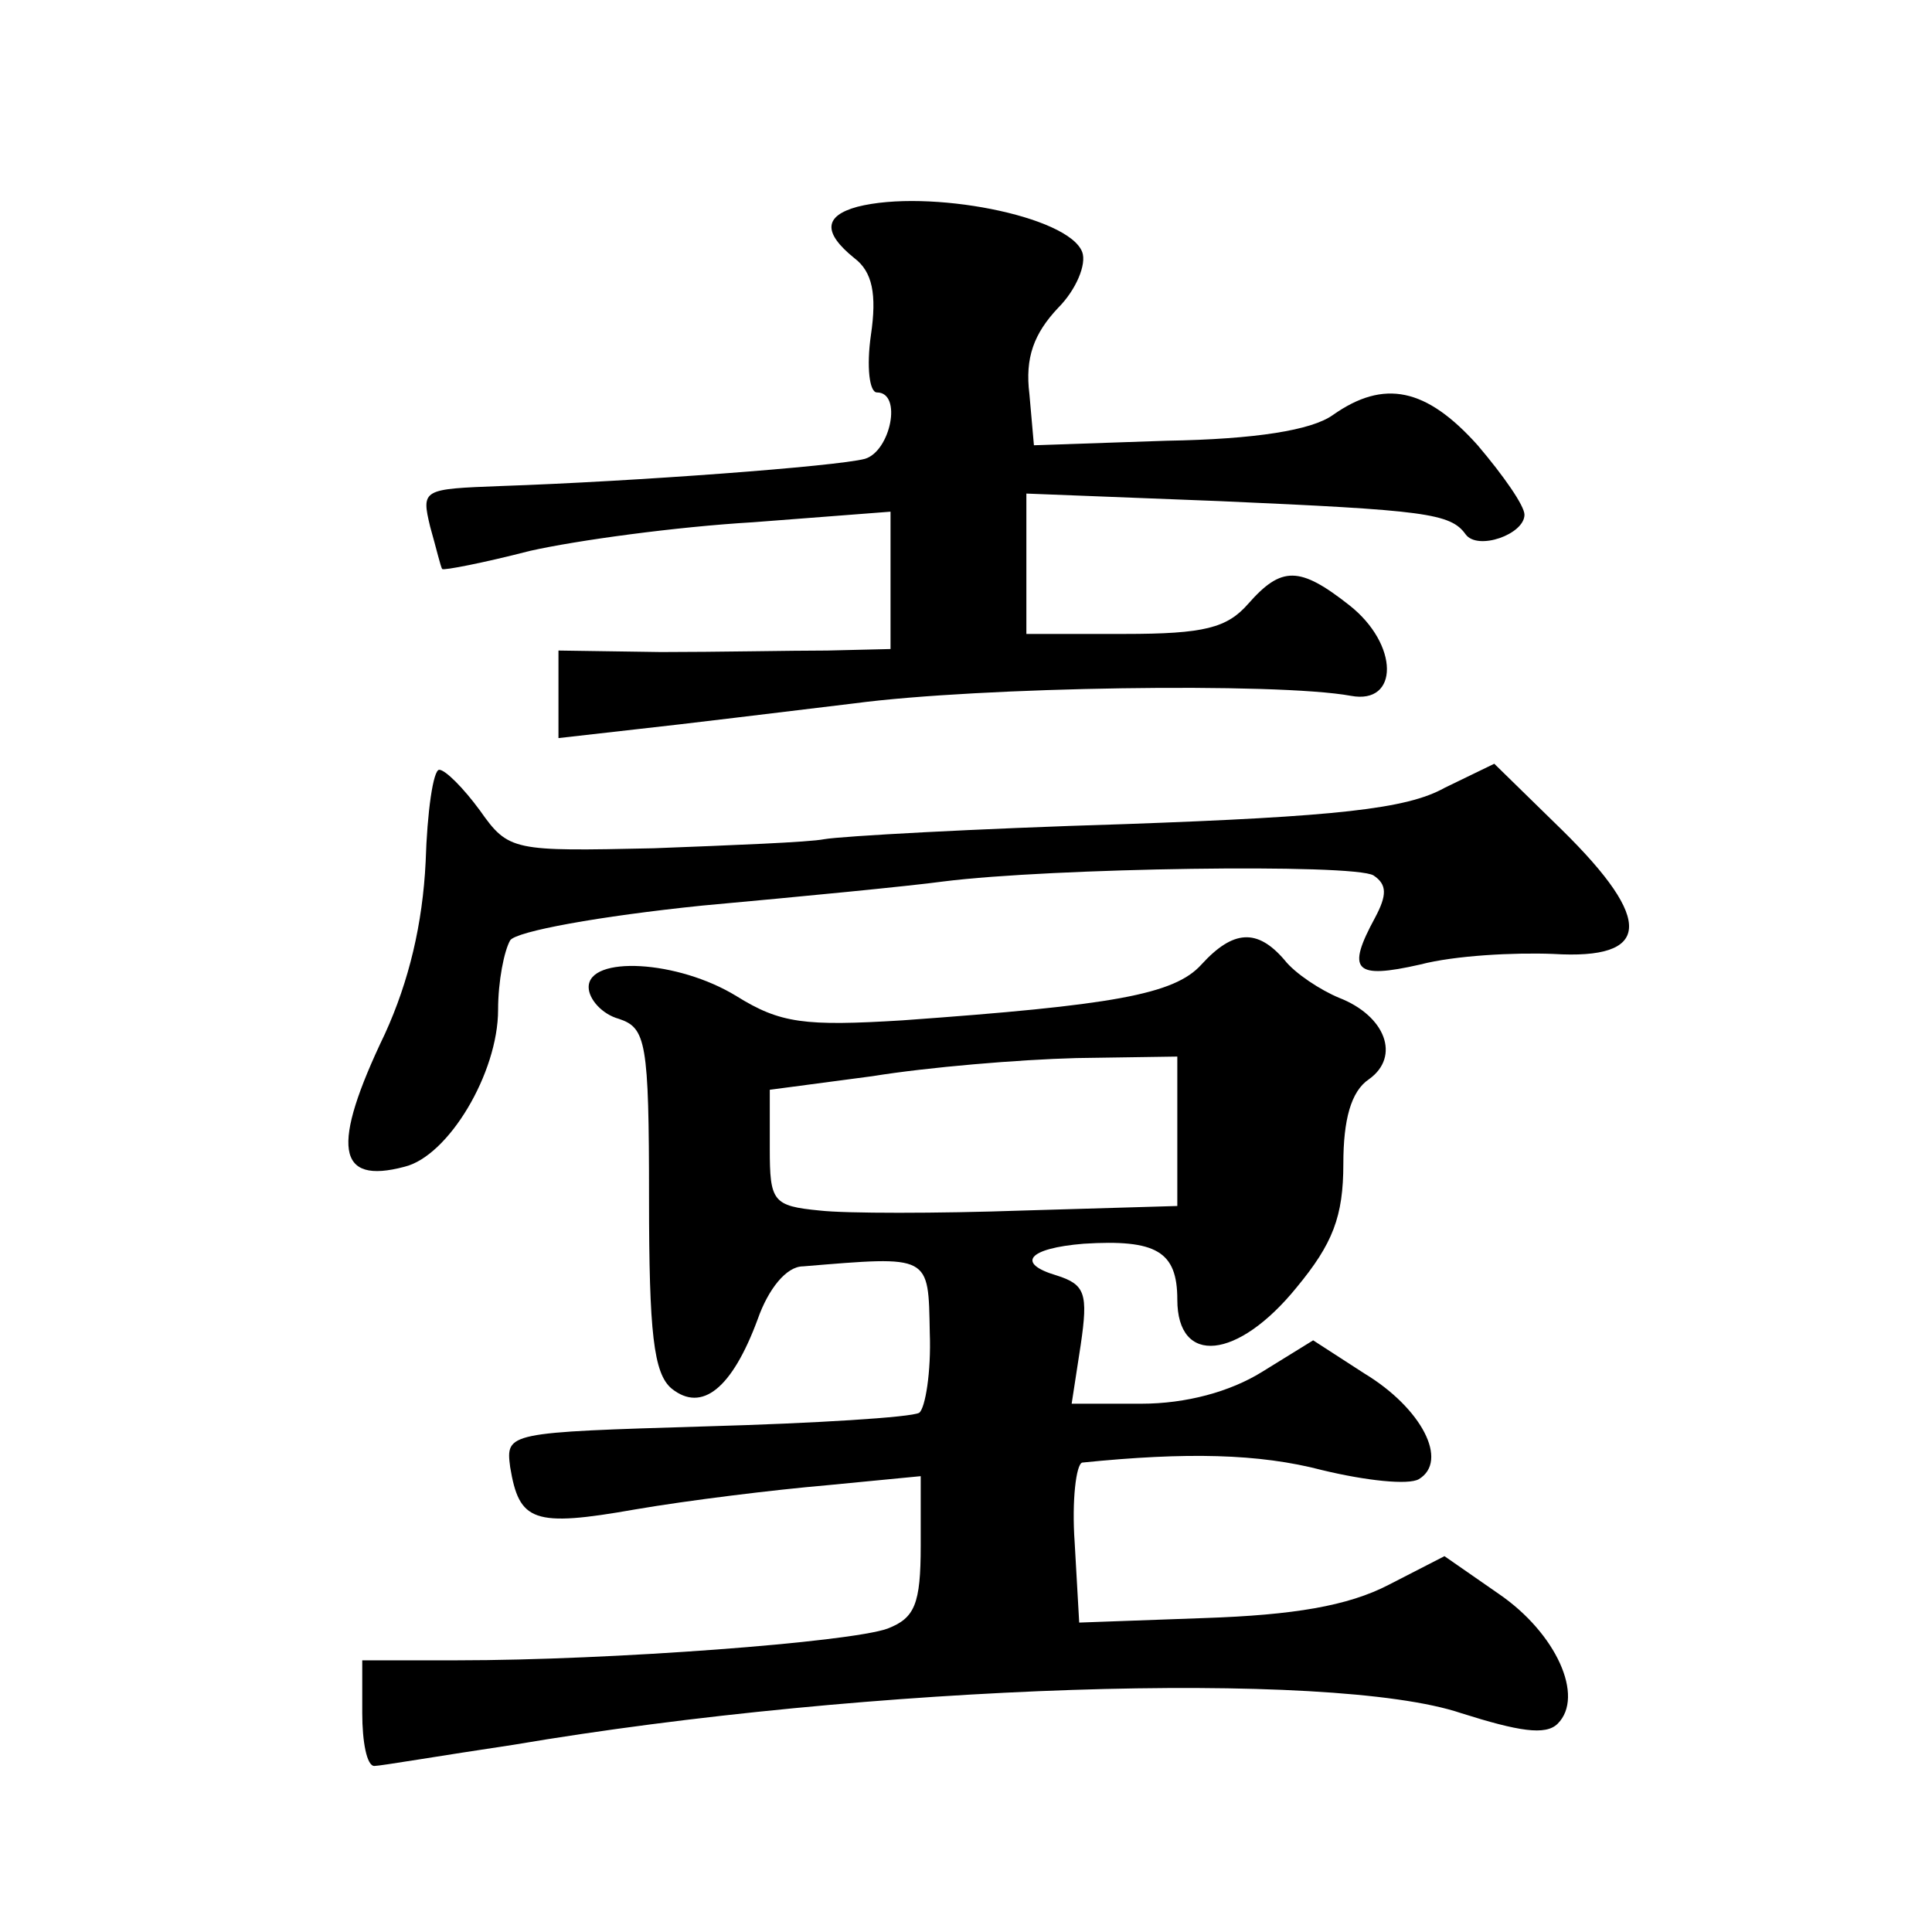 <?xml version="1.0" standalone="no"?>
<!DOCTYPE svg PUBLIC "-//W3C//DTD SVG 20010904//EN"
 "http://www.w3.org/TR/2001/REC-SVG-20010904/DTD/svg10.dtd">
<svg version="1.0" xmlns="http://www.w3.org/2000/svg"
 width="128pt" height="128pt" viewBox="0 0 128 128"
 preserveAspectRatio="xMidYMid meet">
<g transform="translate(0,128) scale(0.1,-0.1)"
fill="#0" stroke="none">
<path d="M568 1143 c-22 -6 -23 -17 -2 -34 12 -9 15 -24 11 -51 -3 -21 -1 -38 4
-38 17 0 9 -39 -8 -44 -19 -5 -153 -15 -241 -18 -52 -2 -53 -2 -47 -27 4 -14 7
-27 8 -28 1 -1 27 4 58 12 31 7 97 16 148 19 l91 7 0 -45 0 -46 -42 -1 c-24 0 -73
-1 -110 -1 l-68 1 0 -29 0 -29 53 6 c28 3 93 11 143 17 83 11 280 14 329 5 32 -6
32 34 -1 60 -33 26 -45 26 -67 1 -14 -16 -29 -20 -82 -20 l-65 0 0 46 0 47 128
-5 c136 -6 153 -8 163 -22 8 -11 39 0 39 13 0 6 -14 26 -31 46 -34 38 -62 44 -96
20 -14 -10 -51 -16 -110 -17 l-88 -3 -3 34 c-3 24 3 40 19 57 12 12 19 29 16 37
-9 24 -102 42 -149 30z M282 709 c-2 -41 -11 -79 -27 -114 -36 -75 -32 -100 13
-88 29 7 62 62 62 104 0 19 4 39 8 46 4 6 59 16 127 23 66 6 138 13 160 16 71 9
272 12 285 4 9 -6 9 -13 1 -28 -19 -35 -14 -41 30 -31 23 6 62 8 88 7 65 -4 67
22 6 82 l-45 44 -33 -16 c-25 -14 -72 -19 -212 -24 -99 -3 -188 -8 -199 -10 -10
-2 -61 -4 -113 -6 -93 -2 -96 -2 -115 25 -11 15 -23 27 -27 27 -4 0 -8 -28 -9 -61z
M796 641 c-18 -20 -59 -27 -198 -37 -65 -4 -81 -2 -110 16 -39 24 -98 27 -98 6
0 -8 9 -18 20 -21 18 -6 20 -15 20 -119 0 -89 3 -116 15 -126 20 -16 40 0 57 46
7 20 19 35 30 35 85 7 83 8 84 -44 1 -26 -3 -50 -7 -53 -5 -3 -69 -7 -141 -9 -132
-4 -133 -4 -130 -27 6 -36 15 -40 83 -28 35 6 92 13 127 16 l62 6 0 -46 c0 -39
-4 -48 -22 -55 -25 -9 -183 -21 -285 -21 l-63 0 0 -35 c0 -19 3 -35 8 -35 4 0 45
7 92 14 236 40 542 50 628 21 38 -12 56 -15 64 -7 18 18 -1 60 -39 86 l-36 25 -37
-19 c-27 -14 -63 -20 -122 -22 l-83 -3 -3 53 c-2 28 1 52 5 53 69 7 117 6 159 -5
29 -7 57 -10 64 -6 20 12 2 47 -36 70 l-34 22 -34 -21 c-21 -13 -50 -21 -80 -21
l-46 0 6 39 c5 34 3 40 -16 46 -27 8 -19 18 18 21 48 3 62 -5 62 -37 0 -44 40 -40
79 8 24 29 31 47 31 82 0 29 5 48 17 56 21 15 11 42 -20 54 -12 5 -29 16 -36 25
-18 21 -34 20 -55 -3z m-16 -110 l0 -50 -102 -3 c-57 -2 -118 -2 -135 0 -31 3 -33
6 -33 41 l0 39 68 9 c37 6 97 11 135 12 l67 1 0 -49z"/>
</g>
</svg>
